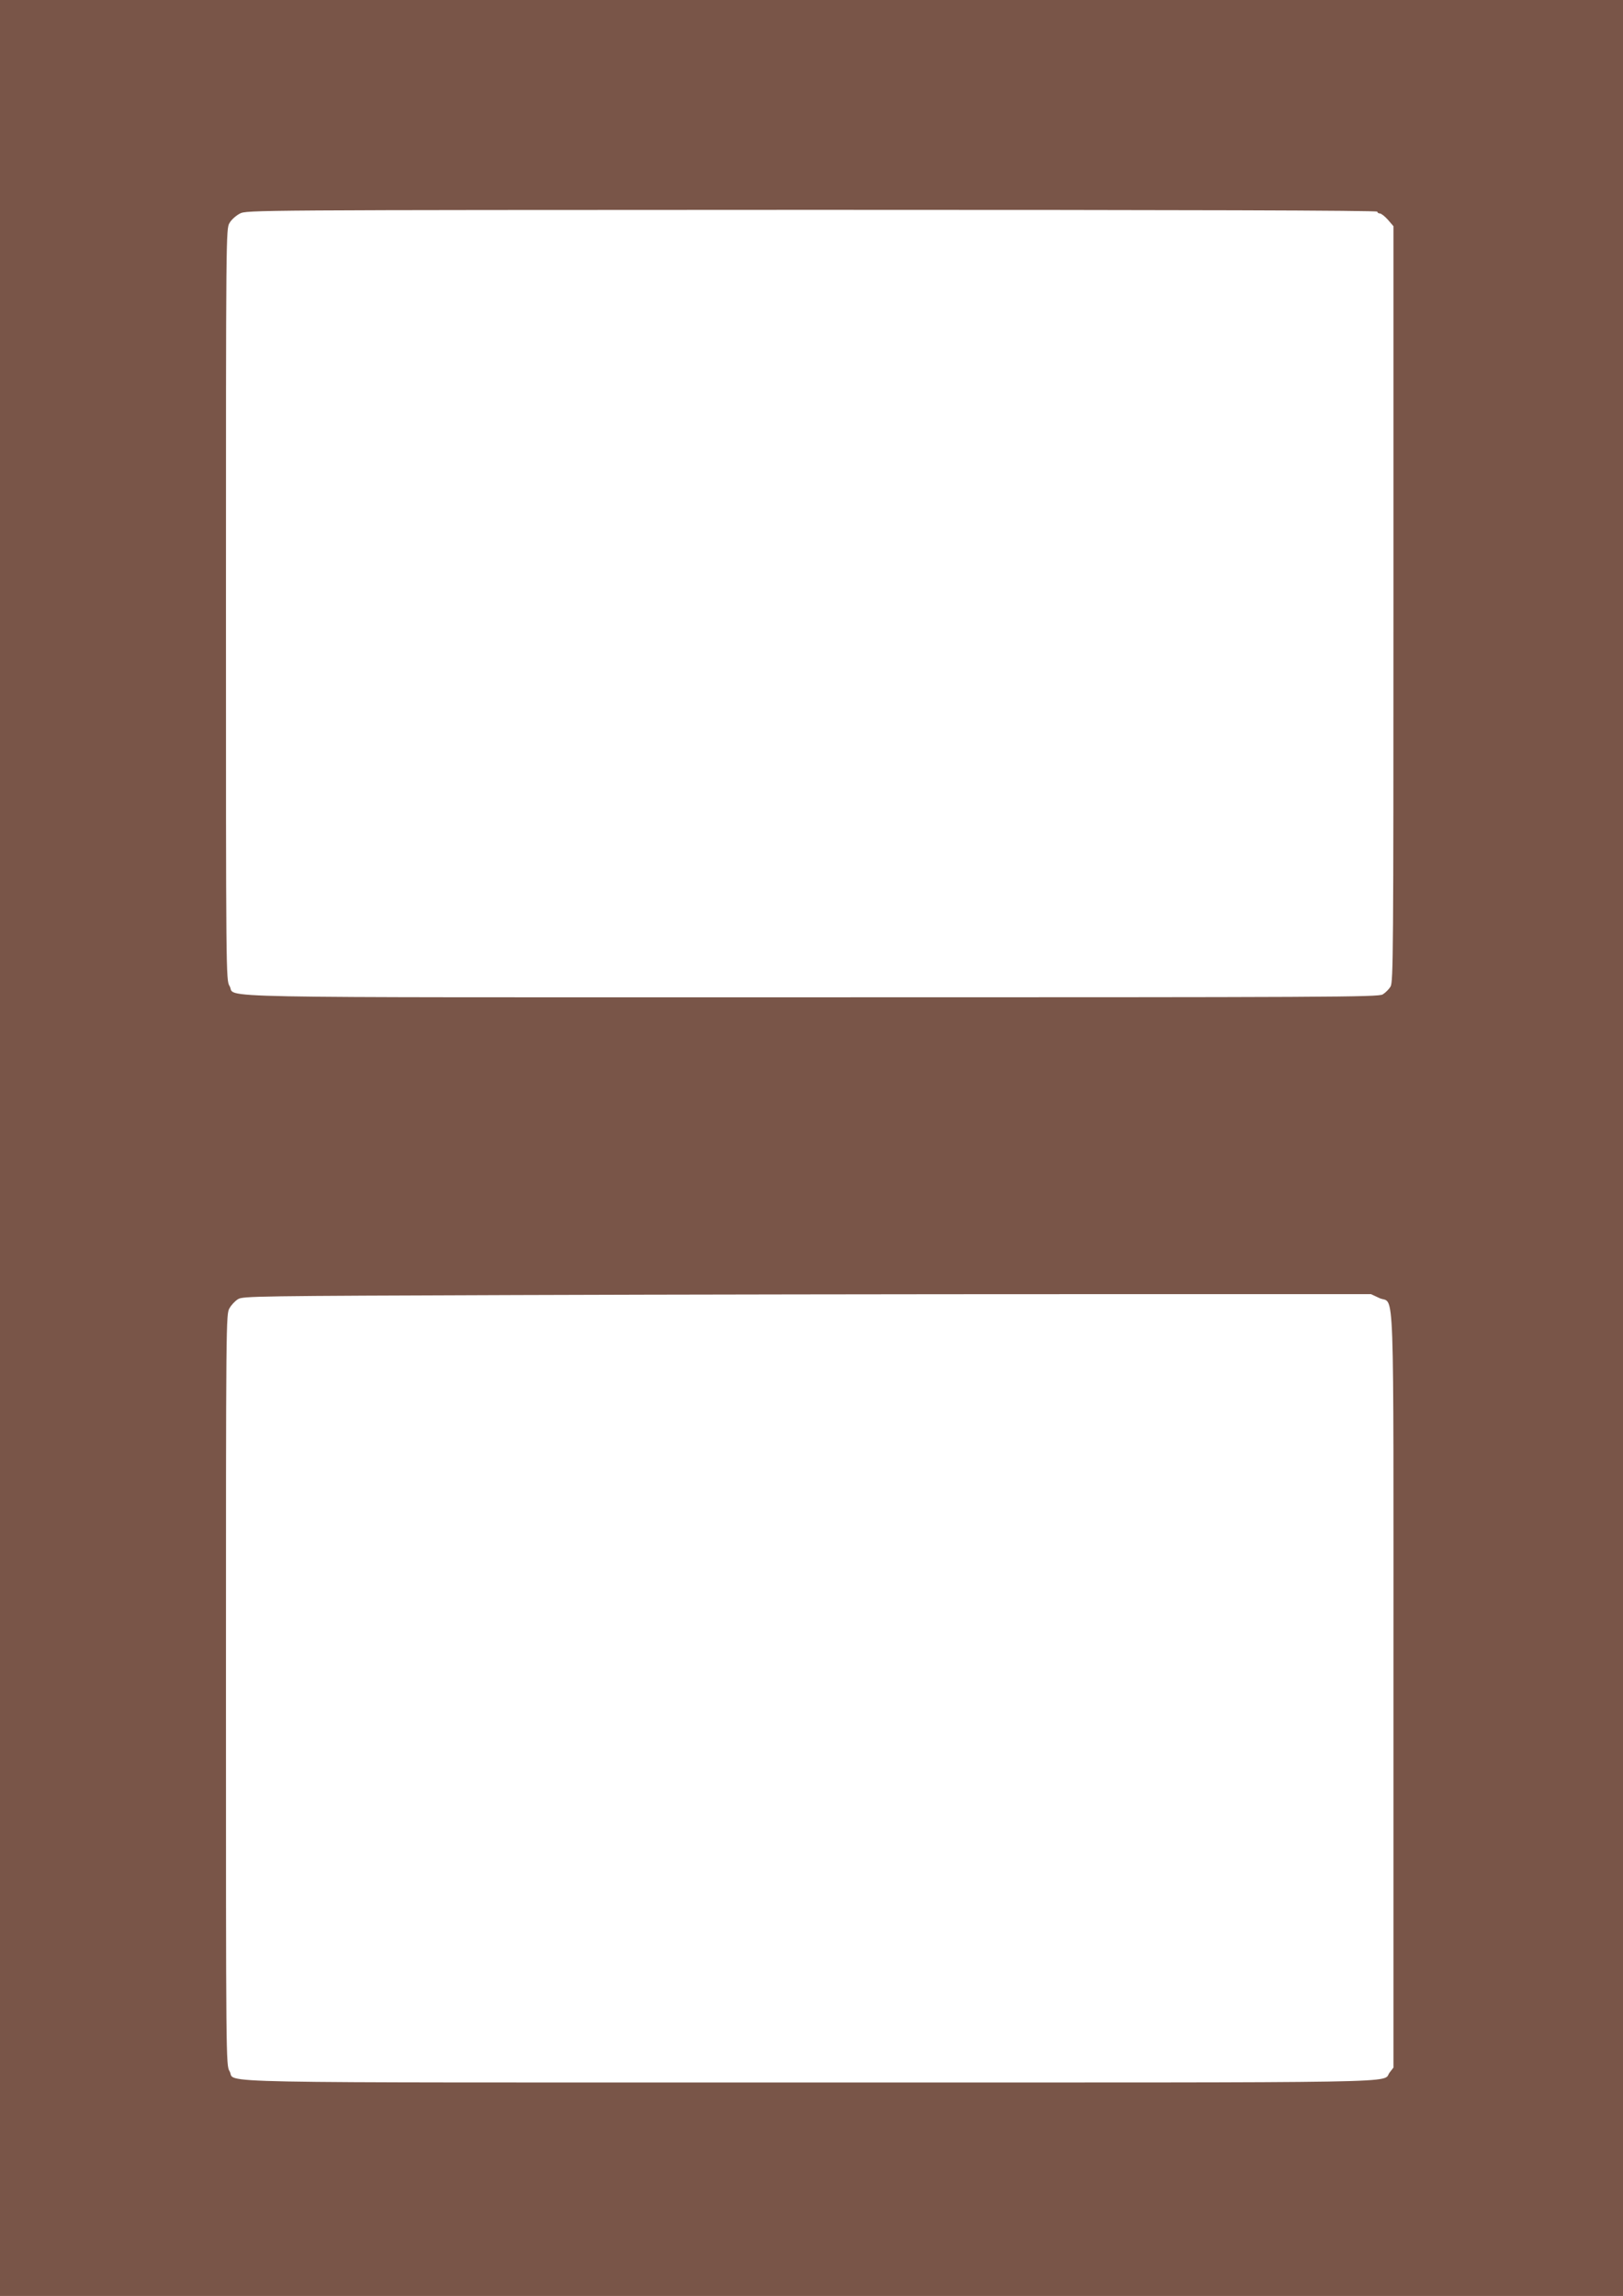 <?xml version="1.0" standalone="no"?>
<!DOCTYPE svg PUBLIC "-//W3C//DTD SVG 20010904//EN"
 "http://www.w3.org/TR/2001/REC-SVG-20010904/DTD/svg10.dtd">
<svg version="1.0" xmlns="http://www.w3.org/2000/svg"
 width="905pt" height="1280pt" viewBox="0 0 905 1280"
 preserveAspectRatio="xMidYMid meet">
<g transform="translate(0,1280) scale(0.1,-0.1)"
fill="#795548" stroke="none">
<path d="M0 6400 l0 -6400 4525 0 4525 0 0 6400 0 6400 -4525 0 -4525 0 0
-6400z m7680 5220 c0 -5 6 -10 14 -10 8 0 28 -16 45 -35 l31 -36 0 -2105 c0
-1932 -1 -2108 -16 -2134 -9 -15 -29 -35 -44 -44 -26 -15 -281 -16 -3190 -16
-3494 0 -3198 -6 -3240 63 -20 31 -20 67 -20 2127 0 2061 0 2096 20 2127 10
18 36 41 57 52 38 20 57 20 3191 21 2095 0 3152 -3 3152 -10z m12 -6057 c86
-39 78 179 78 -2186 l0 -2104 -21 -27 c-48 -61 215 -56 -3234 -56 -3488 0
-3194 -6 -3235 63 -20 31 -20 67 -20 2127 0 2059 0 2096 20 2127 10 18 31 40
47 50 26 17 104 18 1548 23 836 3 2251 5 3145 5 l1625 0 47 -22z"/>
</g>
</svg>
